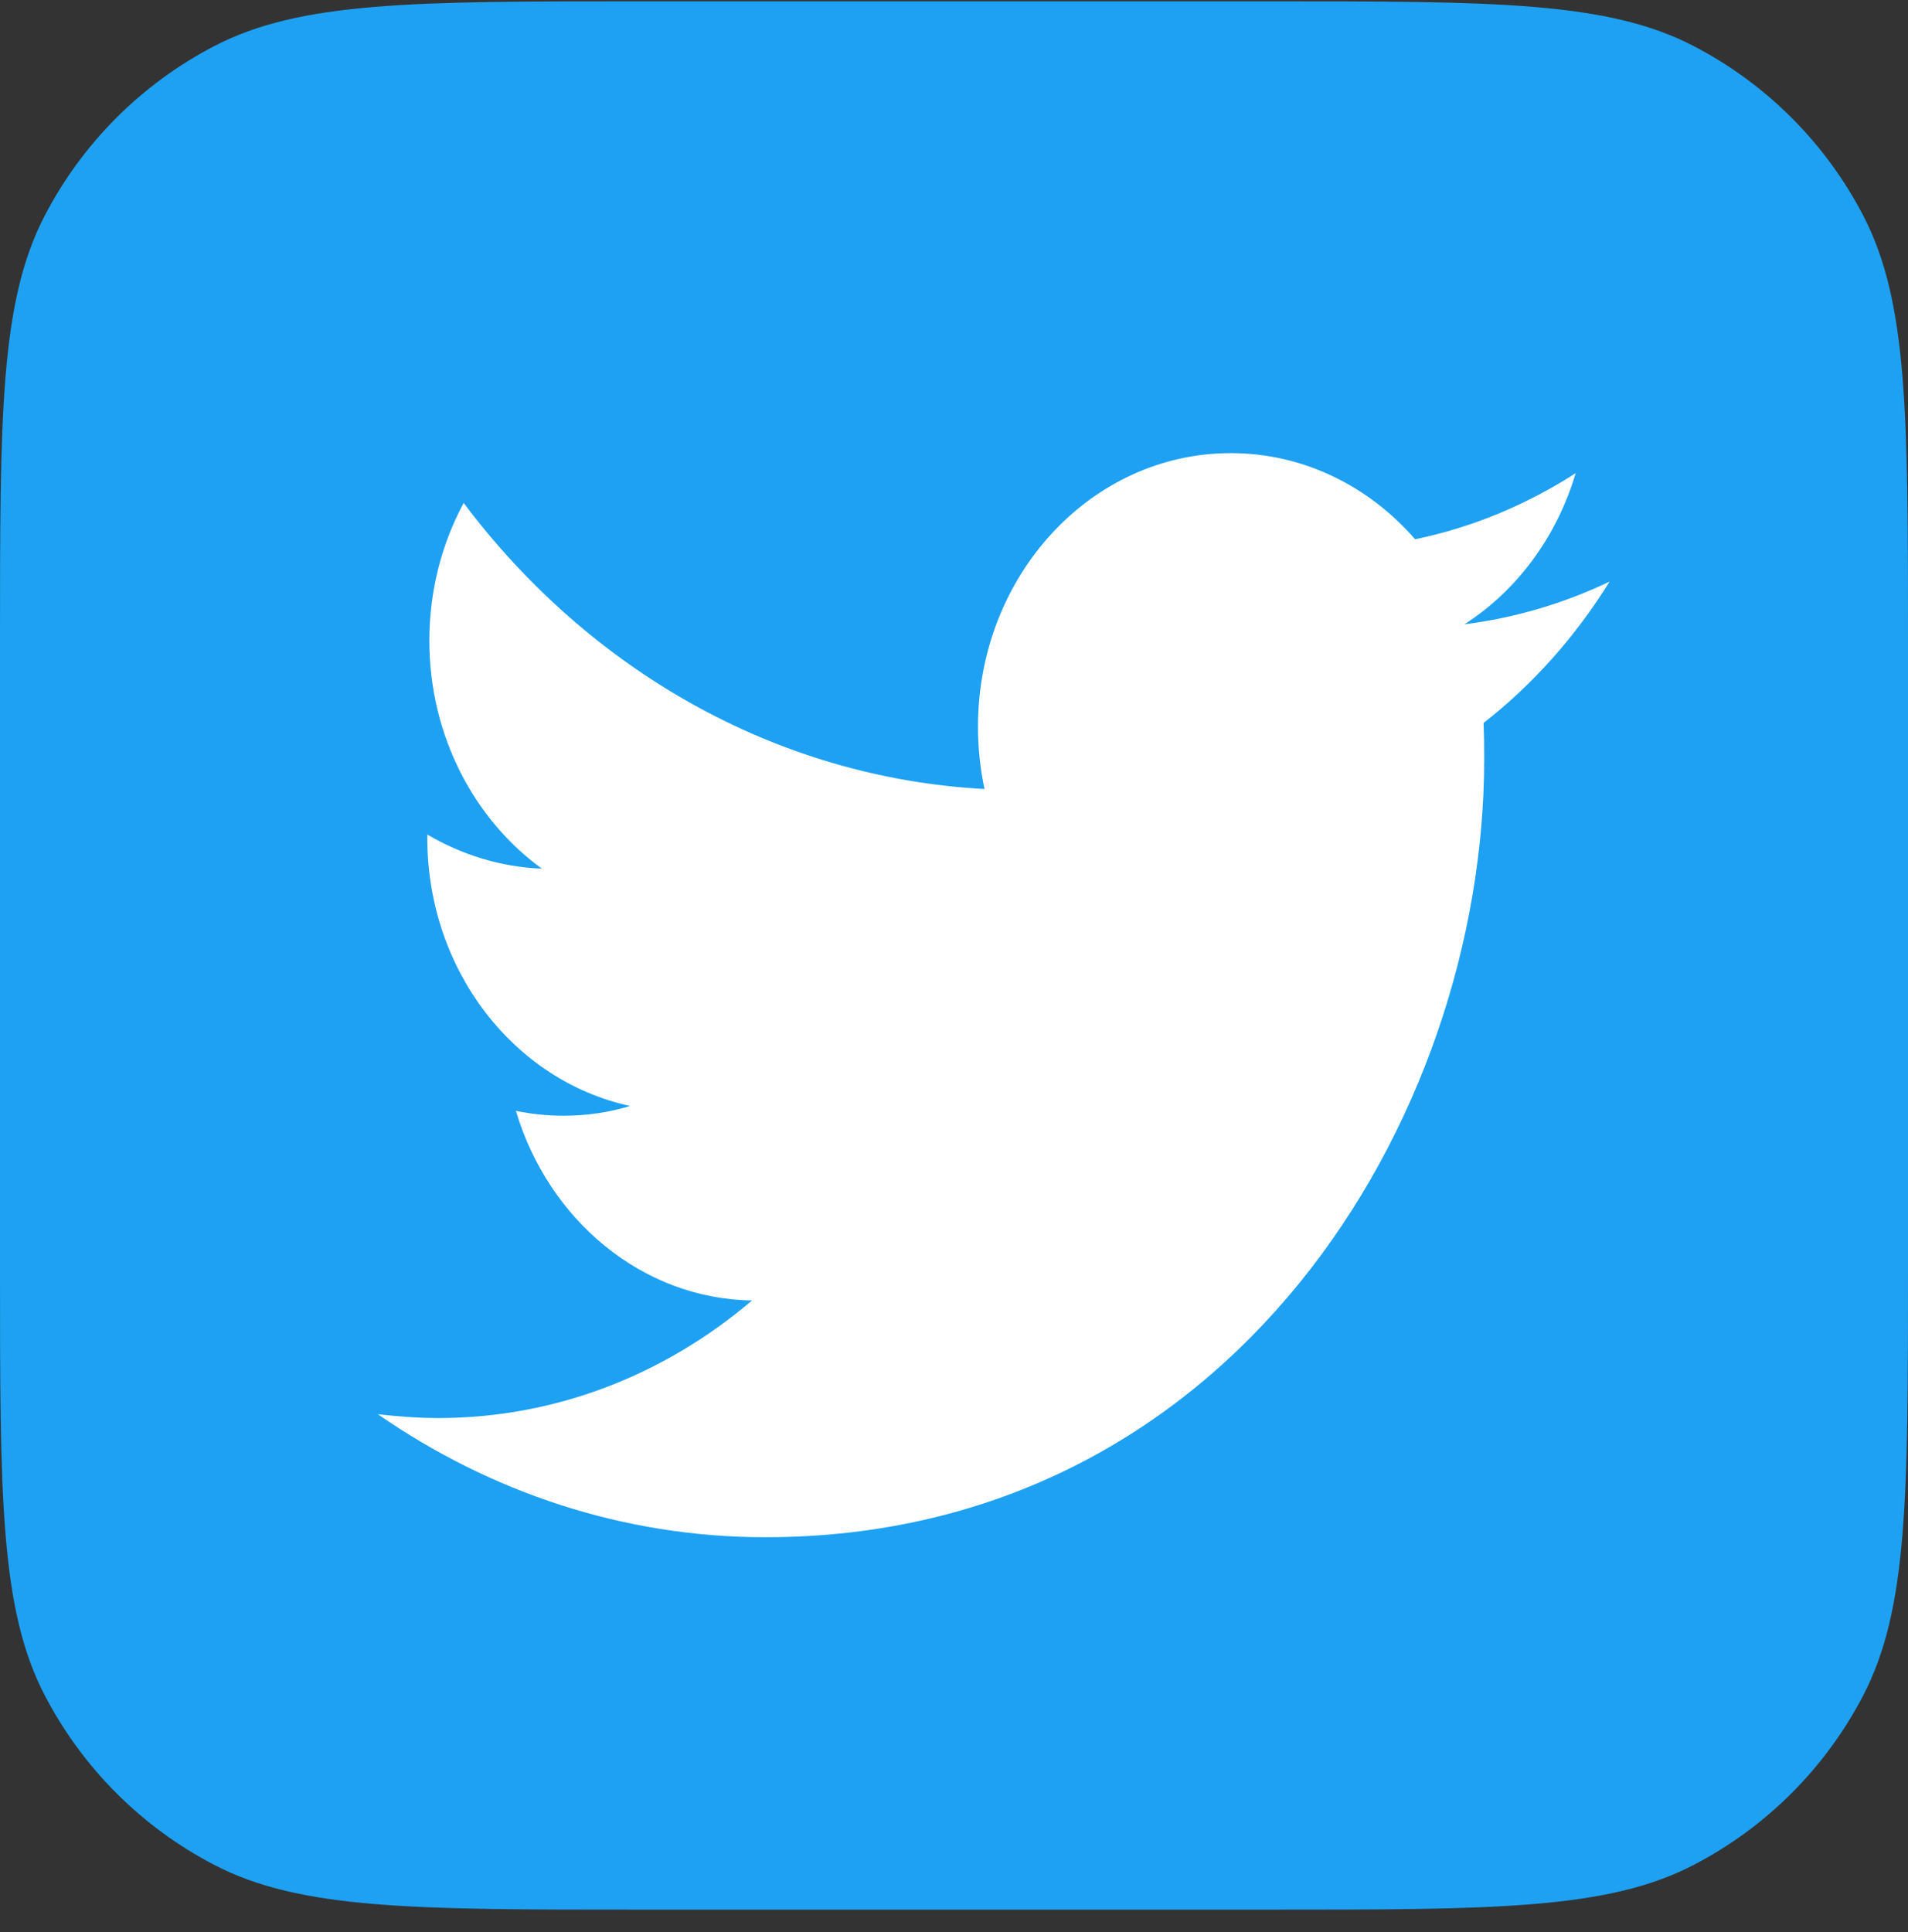 <svg width="80" height="81" viewBox="0 0 80 81" fill="none" xmlns="http://www.w3.org/2000/svg">
<rect x="0" y="0" width="80" height="81" fill="#333333" stroke="none"/>
<g id="Logo">
<path id="Container" d="M0 26.889C0 17.397 0 12.651 1.876 9.039C3.458 5.995 5.94 3.513 8.984 1.932C12.596 0.055 17.342 0.055 26.833 0.055H53.167C62.658 0.055 67.404 0.055 71.016 1.932C74.06 3.513 76.542 5.995 78.124 9.039C80 12.651 80 17.397 80 26.889V53.222C80 62.713 80 67.459 78.124 71.071C76.542 74.115 74.06 76.597 71.016 78.179C67.404 80.055 62.658 80.055 53.167 80.055H26.833C17.342 80.055 12.596 80.055 8.984 78.179C5.94 76.597 3.458 74.115 1.876 71.071C0 67.459 0 62.713 0 53.222V26.889Z" fill="#1EA1F2"/>
<path id="Vector" fill-rule="evenodd" clip-rule="evenodd" d="M62.205 30.306C62.225 30.806 62.231 31.305 62.231 31.805C62.231 46.954 51.575 64.443 32.087 64.443C26.101 64.443 20.535 62.535 15.845 59.287C16.674 59.378 17.516 59.447 18.371 59.447C23.334 59.447 27.905 57.606 31.532 54.517C26.895 54.449 22.981 51.111 21.631 46.568C22.279 46.704 22.946 46.773 23.629 46.773C24.591 46.773 25.526 46.637 26.422 46.364C21.57 45.319 17.916 40.686 17.916 35.122C17.916 35.053 17.916 35.031 17.916 34.985C19.346 35.826 20.983 36.348 22.72 36.416C19.873 34.349 18.002 30.829 18.002 26.854C18.002 24.765 18.523 22.788 19.441 21.085C24.665 28.035 32.475 32.6 41.28 33.077C41.099 32.237 41.006 31.351 41.006 30.465C41.006 24.129 45.75 18.996 51.602 18.996C54.649 18.996 57.401 20.381 59.333 22.607C61.751 22.107 64.016 21.154 66.066 19.836C65.272 22.516 63.594 24.764 61.402 26.172C63.547 25.9 65.593 25.287 67.49 24.379C66.066 26.673 64.275 28.694 62.205 30.306Z" fill="white"/>
</g>
</svg>
